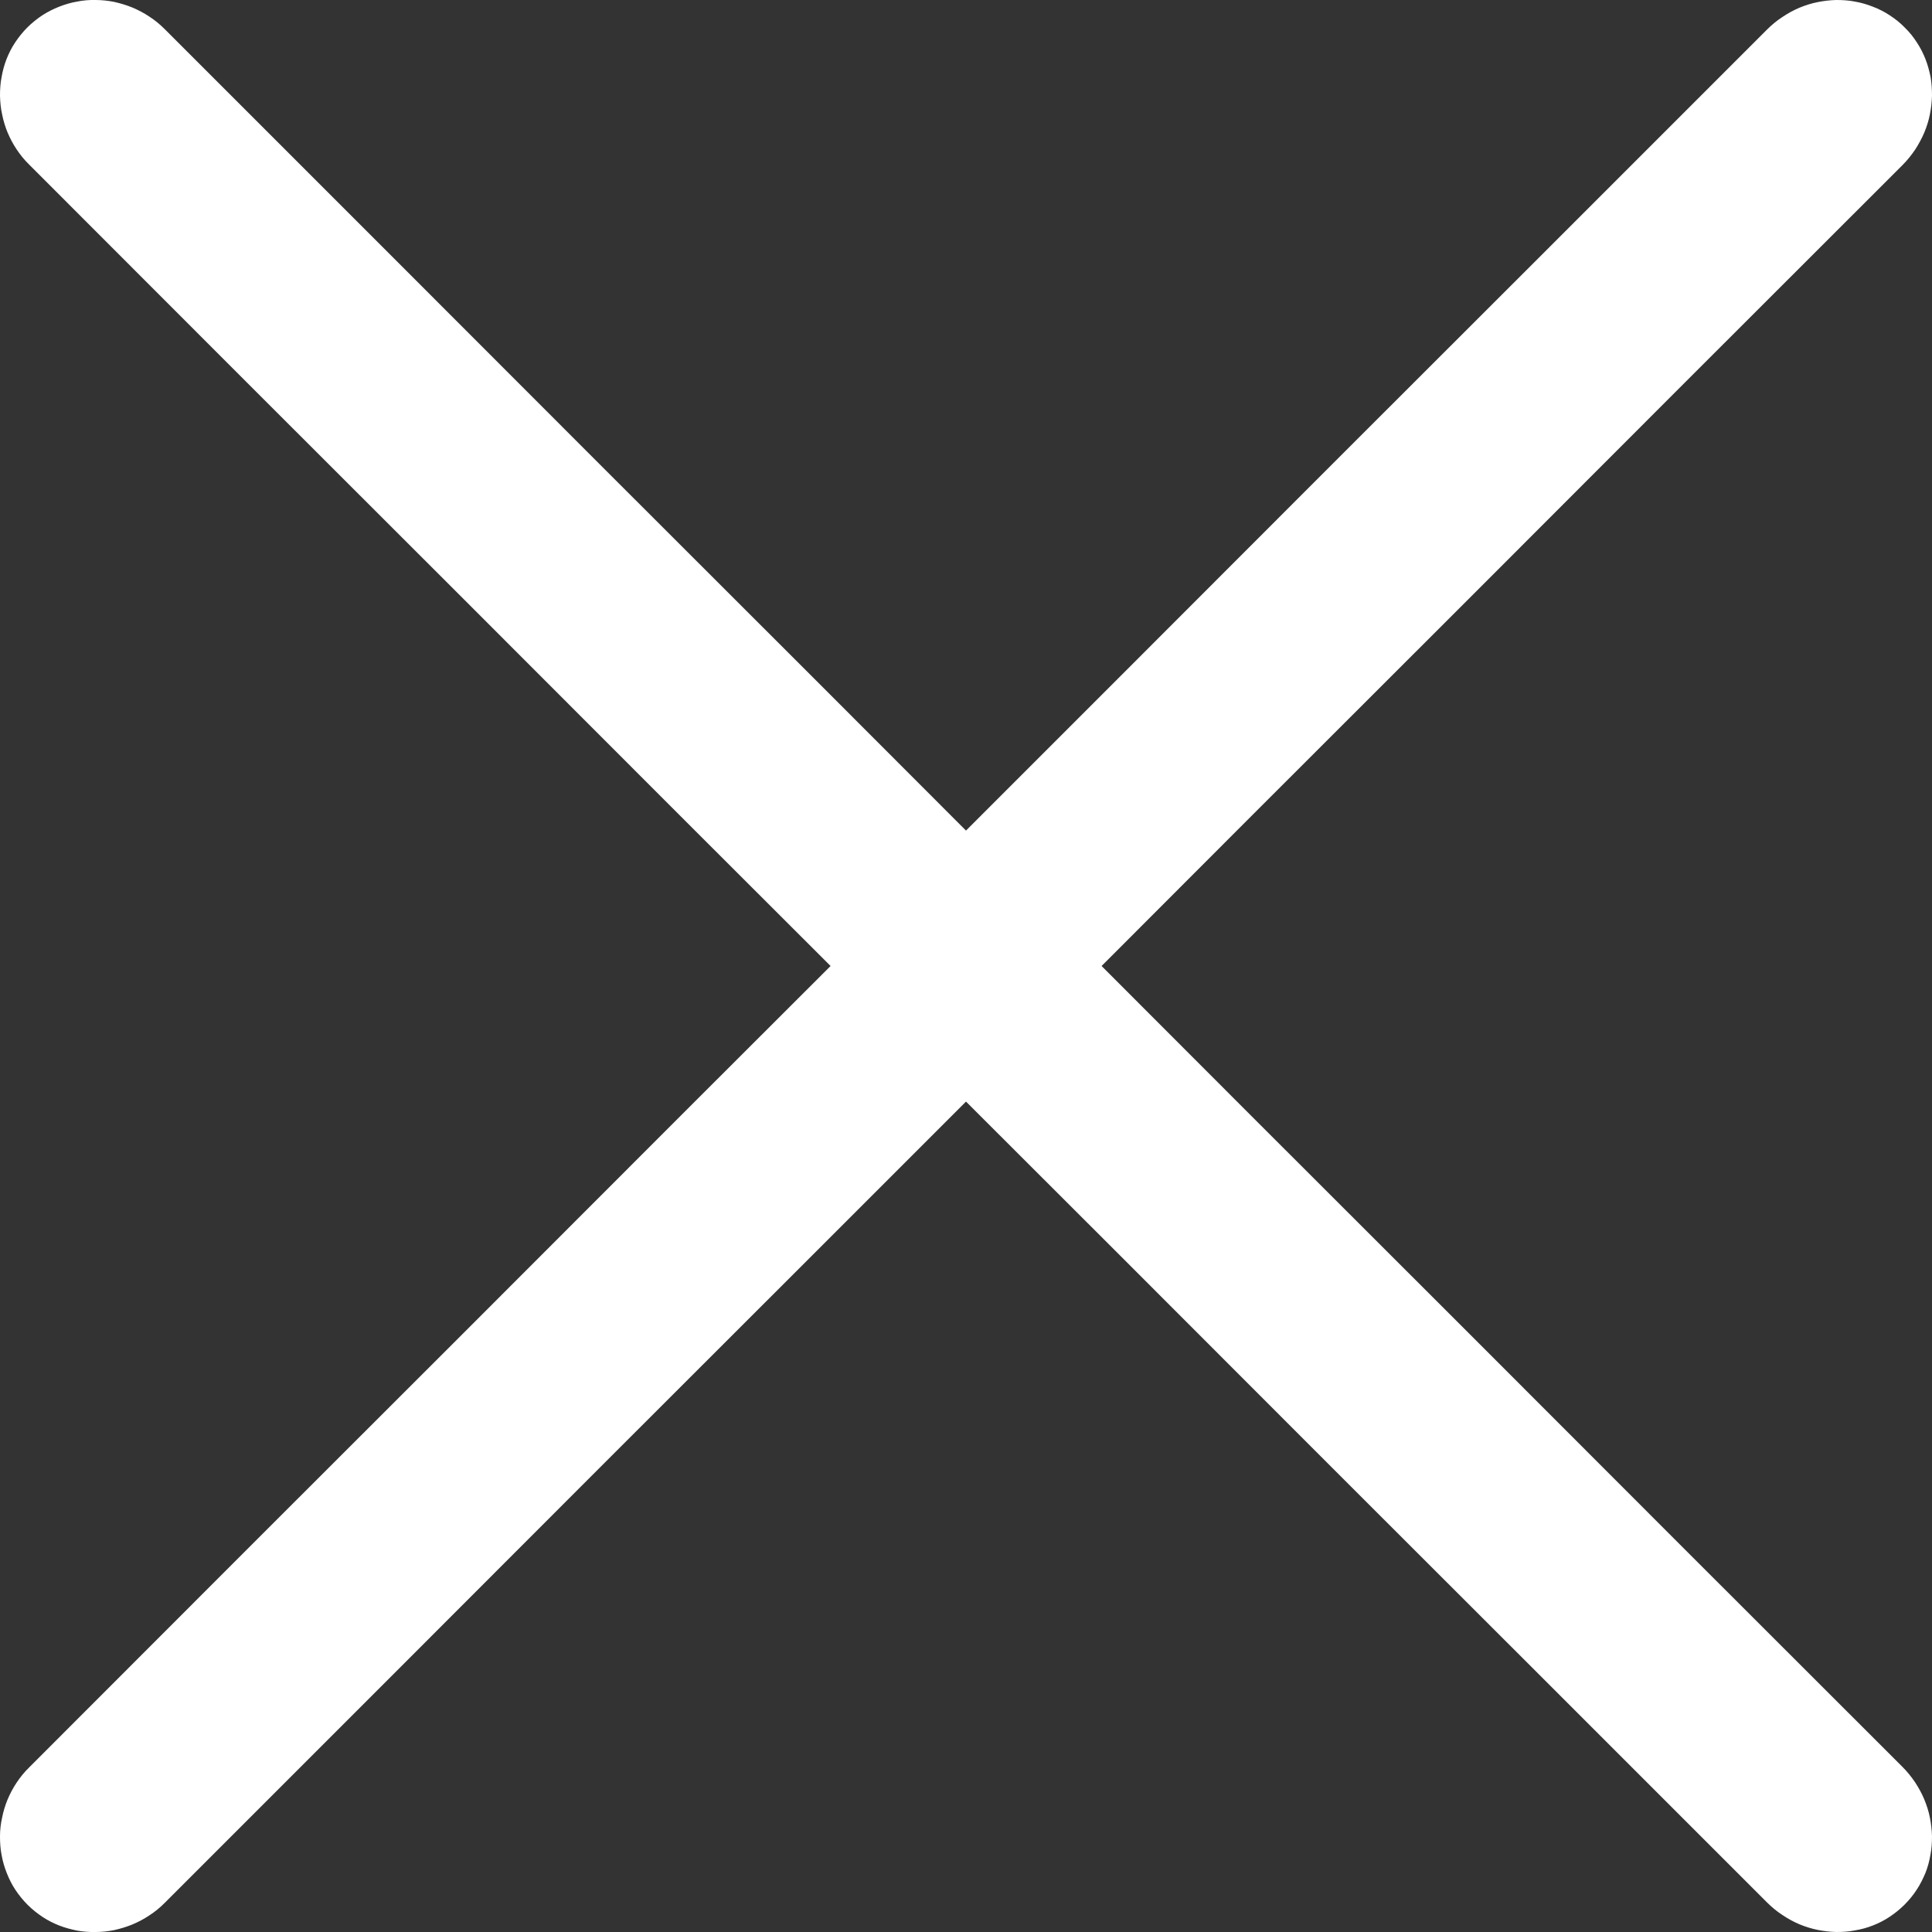 <?xml version="1.0" encoding="UTF-8"?>
<svg width="11px" height="11px" viewBox="0 0 11 11" version="1.1" xmlns="http://www.w3.org/2000/svg" xmlns:xlink="http://www.w3.org/1999/xlink">
    <rect x="0" y="0" width="11" height="11" fill="#333333" stroke="none"/>
    <!-- Generator: Sketch 52.2 (67145) - http://www.bohemiancoding.com/sketch -->
    <title>Combined Shape</title>
    <desc>Created with Sketch.</desc>
    <g id="Mainpage" stroke="none" stroke-width="1" fill="none" fill-rule="evenodd">
        <g id="Mobile-Copy" transform="translate(-294, -12)" fill="#FFFFFF">
            <path d="M300.272,17.5 L301.121,18.35 L302.358,19.586 L303.594,20.823 L304.831,22.059 C304.859,22.087 304.883,22.117 304.904,22.148 C304.924,22.179 304.942,22.211 304.956,22.245 C304.97,22.279 304.981,22.313 304.988,22.349 C304.995,22.384 304.999,22.419 305,22.455 C305,22.49 304.998,22.526 304.991,22.561 C304.985,22.596 304.976,22.63 304.963,22.663 C304.949,22.696 304.933,22.729 304.913,22.759 C304.893,22.79 304.87,22.818 304.843,22.845 C304.817,22.871 304.788,22.894 304.758,22.914 C304.728,22.934 304.696,22.95 304.663,22.963 C304.63,22.976 304.596,22.985 304.561,22.991 C304.526,22.998 304.49,23 304.455,23 C304.419,22.999 304.384,22.995 304.349,22.988 C304.314,22.981 304.279,22.97 304.245,22.956 C304.212,22.942 304.179,22.924 304.148,22.903 C304.117,22.883 304.087,22.858 304.06,22.831 L302.823,21.594 L301.586,20.358 L300.35,19.121 L299.5,18.272 L298.648,19.124 L297.411,20.36 L296.175,21.597 L294.938,22.834 C294.911,22.861 294.882,22.885 294.851,22.905 C294.82,22.926 294.787,22.943 294.754,22.957 C294.72,22.971 294.686,22.981 294.651,22.989 C294.616,22.996 294.58,23 294.545,23 C294.51,23.001 294.474,22.998 294.439,22.992 C294.405,22.985 294.37,22.976 294.337,22.963 C294.304,22.95 294.272,22.934 294.242,22.914 C294.212,22.894 294.183,22.871 294.157,22.845 C294.13,22.818 294.107,22.789 294.087,22.759 C294.067,22.729 294.051,22.696 294.038,22.663 C294.025,22.63 294.015,22.596 294.009,22.561 C294.002,22.526 294,22.491 294,22.455 C294,22.42 294.004,22.384 294.012,22.349 C294.019,22.314 294.029,22.28 294.043,22.246 C294.057,22.213 294.074,22.18 294.095,22.149 C294.115,22.119 294.139,22.089 294.167,22.062 L295.403,20.825 L296.64,19.589 L297.876,18.352 L298.729,17.5 L297.876,16.648 L296.64,15.411 L295.403,14.175 L294.167,12.938 C294.139,12.911 294.115,12.881 294.095,12.851 C294.074,12.82 294.057,12.787 294.043,12.754 C294.029,12.72 294.019,12.686 294.012,12.651 C294.004,12.616 294.001,12.58 294,12.545 C294,12.509 294.002,12.474 294.009,12.439 C294.015,12.405 294.024,12.37 294.037,12.337 C294.05,12.304 294.066,12.272 294.086,12.242 C294.106,12.212 294.129,12.183 294.155,12.157 C294.182,12.13 294.211,12.107 294.241,12.087 C294.272,12.067 294.304,12.051 294.337,12.038 C294.37,12.025 294.404,12.015 294.439,12.009 C294.474,12.002 294.51,11.999 294.545,12 C294.58,12 294.616,12.004 294.651,12.011 C294.686,12.019 294.72,12.029 294.754,12.043 C294.787,12.057 294.82,12.074 294.851,12.095 C294.882,12.115 294.911,12.139 294.938,12.166 L296.175,13.403 L297.411,14.64 L298.648,15.876 L299.5,16.729 L300.35,15.879 L301.586,14.642 L302.823,13.406 L304.06,12.169 C304.087,12.142 304.117,12.117 304.148,12.097 C304.179,12.076 304.212,12.058 304.245,12.044 C304.279,12.03 304.314,12.019 304.349,12.012 C304.384,12.005 304.419,12.001 304.455,12 C304.49,12 304.526,12.002 304.561,12.009 C304.596,12.015 304.63,12.025 304.663,12.038 C304.697,12.051 304.729,12.067 304.759,12.087 C304.79,12.107 304.819,12.13 304.845,12.157 C304.872,12.183 304.895,12.212 304.914,12.242 C304.934,12.272 304.95,12.304 304.963,12.337 C304.976,12.37 304.985,12.405 304.992,12.439 C304.998,12.474 305,12.51 305,12.545 C304.999,12.581 304.995,12.616 304.988,12.651 C304.981,12.687 304.97,12.721 304.956,12.755 C304.942,12.788 304.924,12.821 304.904,12.852 C304.883,12.883 304.859,12.913 304.831,12.941 L303.594,14.177 L302.358,15.414 L301.121,16.65 L300.272,17.5 Z" id="Combined-Shape"></path>
        </g>
    </g>
</svg>